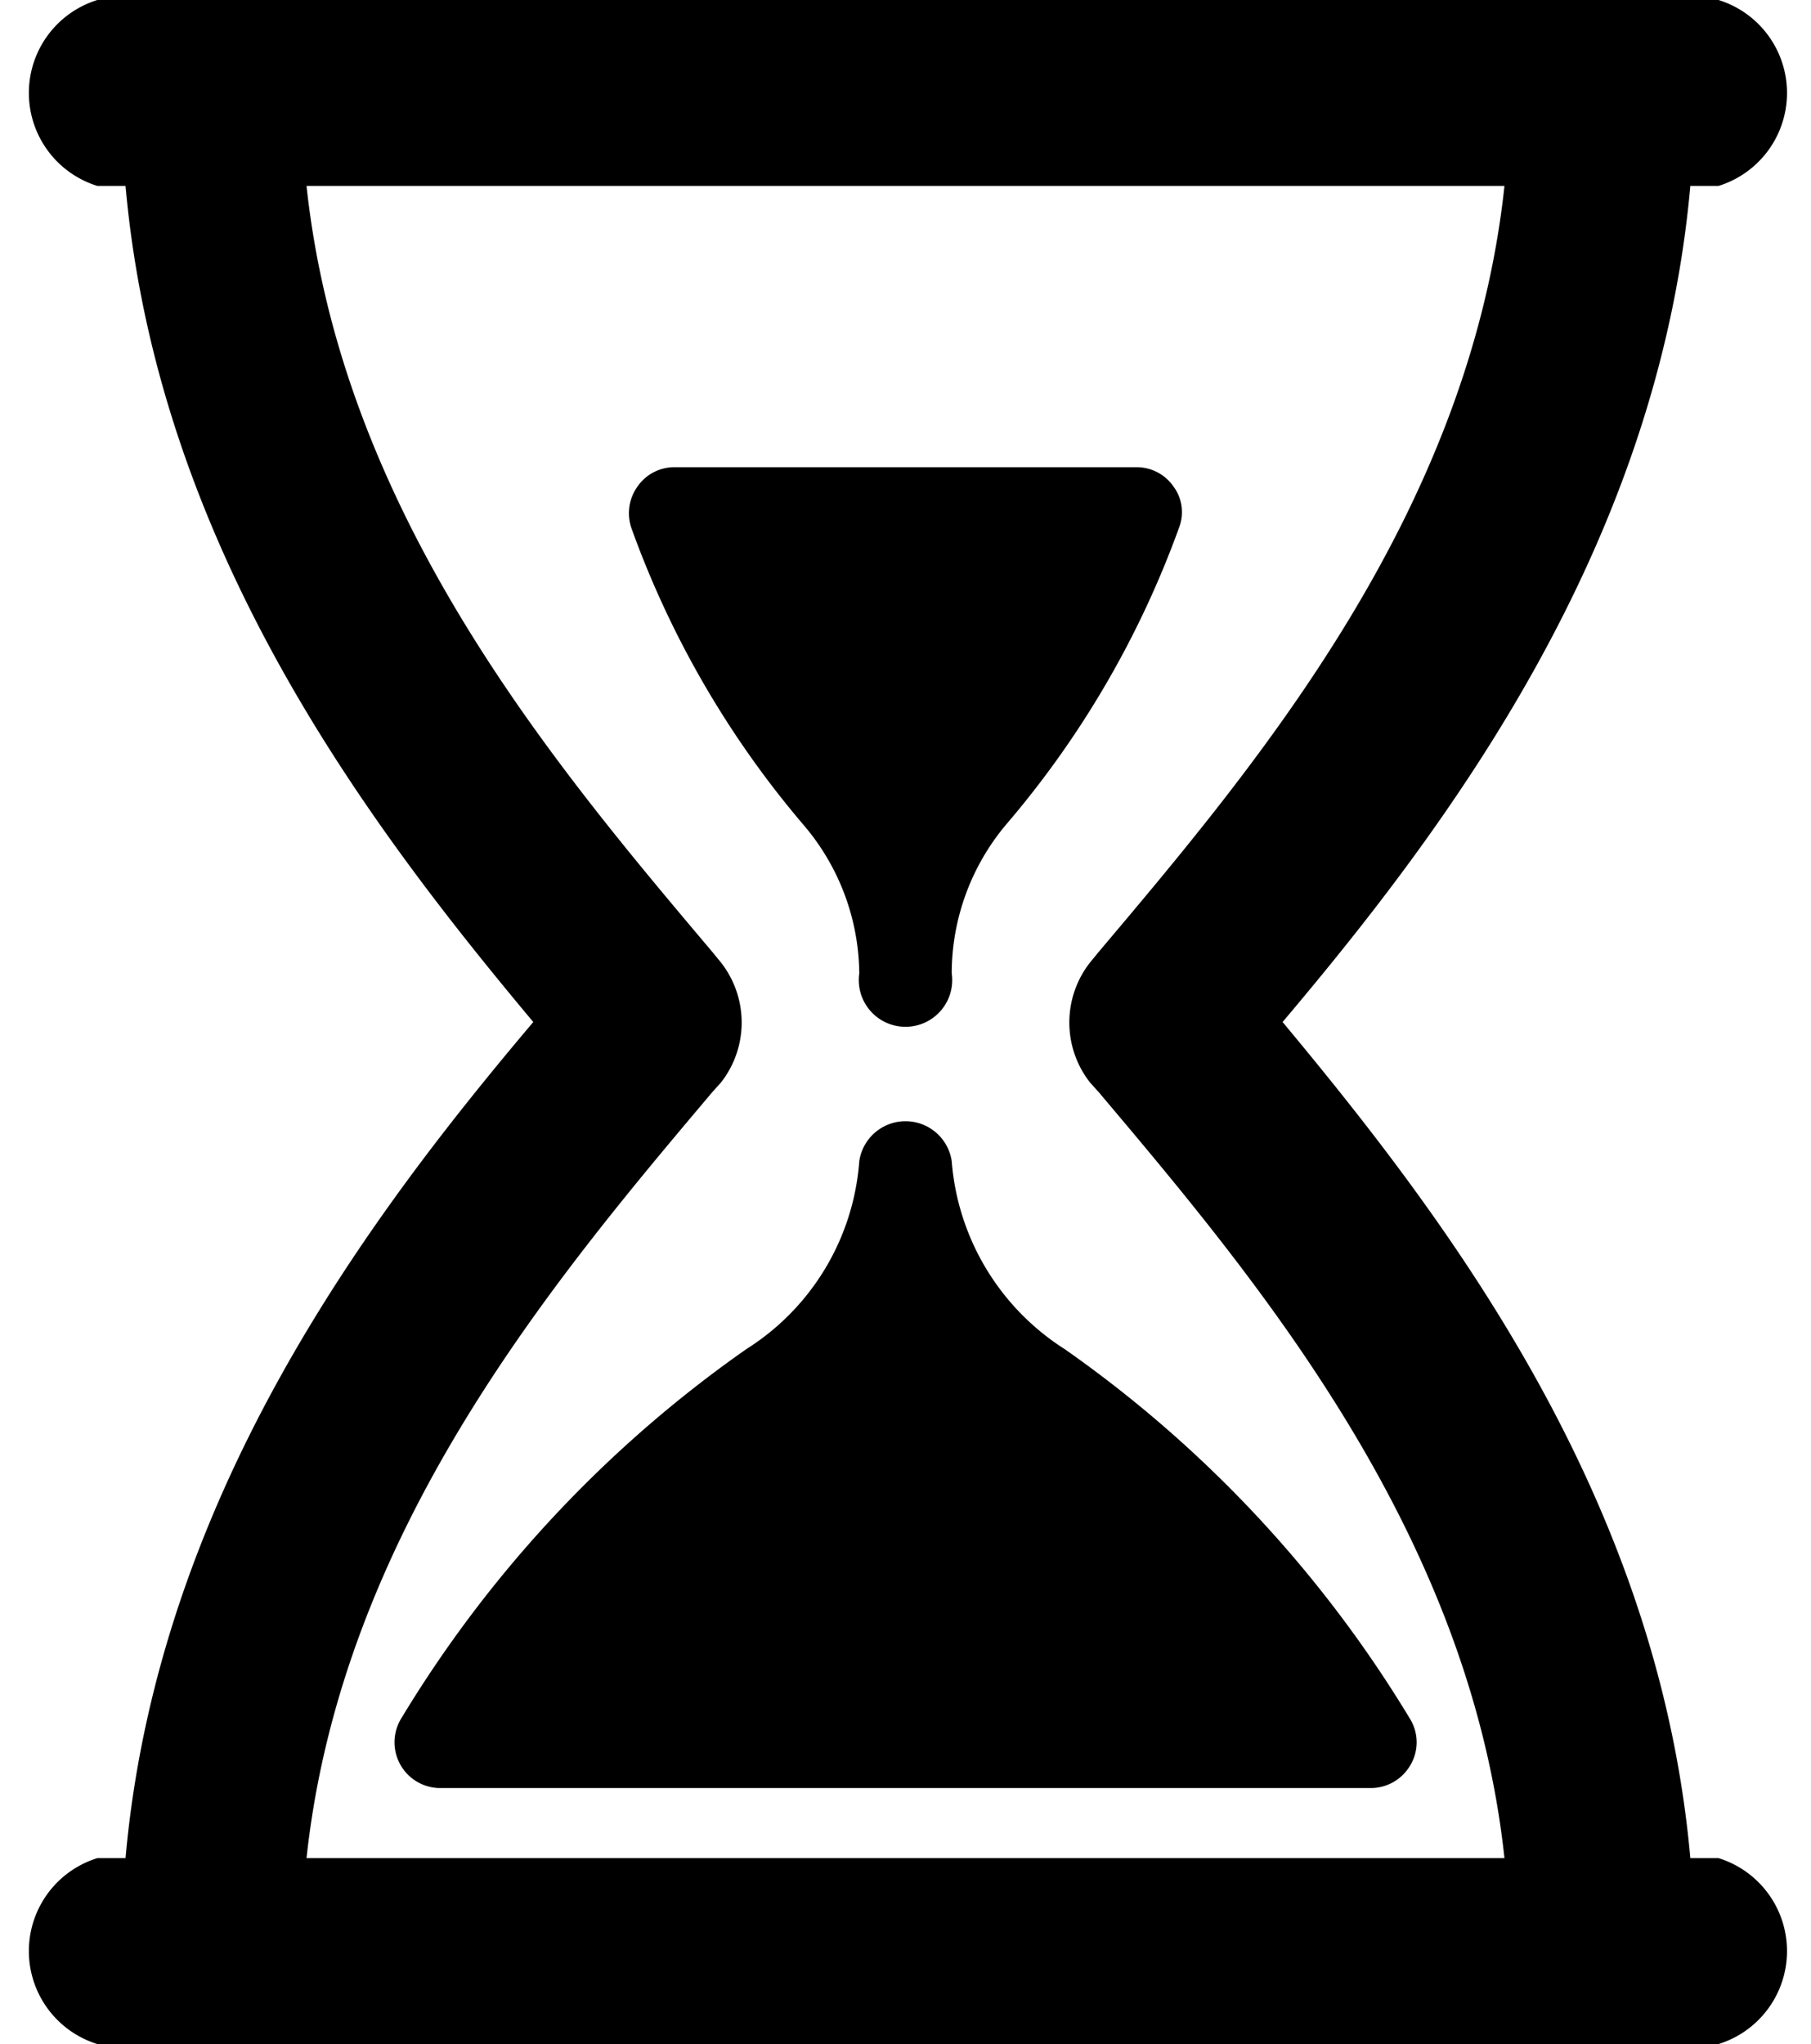 <svg id="Слой_1" data-name="Слой 1" xmlns="http://www.w3.org/2000/svg" viewBox="0 0 18.61 21"><title>Монтажная область 15</title><g id="Layer_1" data-name="Layer 1"><path d="M8.83,10a.48.48,0,1,0,.95,0,2.38,2.38,0,0,1,.56-1.53,9.83,9.83,0,0,0,1.78-3.06A.44.44,0,0,0,12.06,5a.46.46,0,0,0-.39-.2H6.94a.46.46,0,0,0-.39.2.47.47,0,0,0-.06.43A9.83,9.83,0,0,0,8.27,8.49,2.38,2.38,0,0,1,8.83,10Z"/><path d="M9.78,11.93a.48.48,0,0,0-.95,0,2.5,2.5,0,0,1-1.16,1.93,12.55,12.55,0,0,0-3.55,3.8.47.47,0,0,0,.41.71h9.55a.47.47,0,0,0,.41-.23.46.46,0,0,0,0-.48,12.55,12.55,0,0,0-3.55-3.8A2.52,2.52,0,0,1,9.78,11.93Z"/><path d="M17.66,19.09h-.29c-.33-3.71-2.5-6.56-4.19-8.59,1.69-2,3.86-4.88,4.19-8.59h.29a1,1,0,0,0,0-1.91H1A1,1,0,0,0,1,1.91h.29c.33,3.71,2.5,6.57,4.19,8.59-1.69,2-3.86,4.88-4.19,8.59H1A1,1,0,0,0,1,21H17.66a1,1,0,0,0,0-1.91Zm-14.51,0c.36-3.35,2.54-5.94,4.17-7.87l.09-.1a1,1,0,0,0,0-1.23l-.09-.11C5.69,7.85,3.51,5.27,3.15,1.91H15.46c-.36,3.36-2.54,5.94-4.17,7.87l-.09.11a1,1,0,0,0,0,1.23l.09.1c1.63,1.93,3.81,4.52,4.17,7.87Z"/></g></svg>